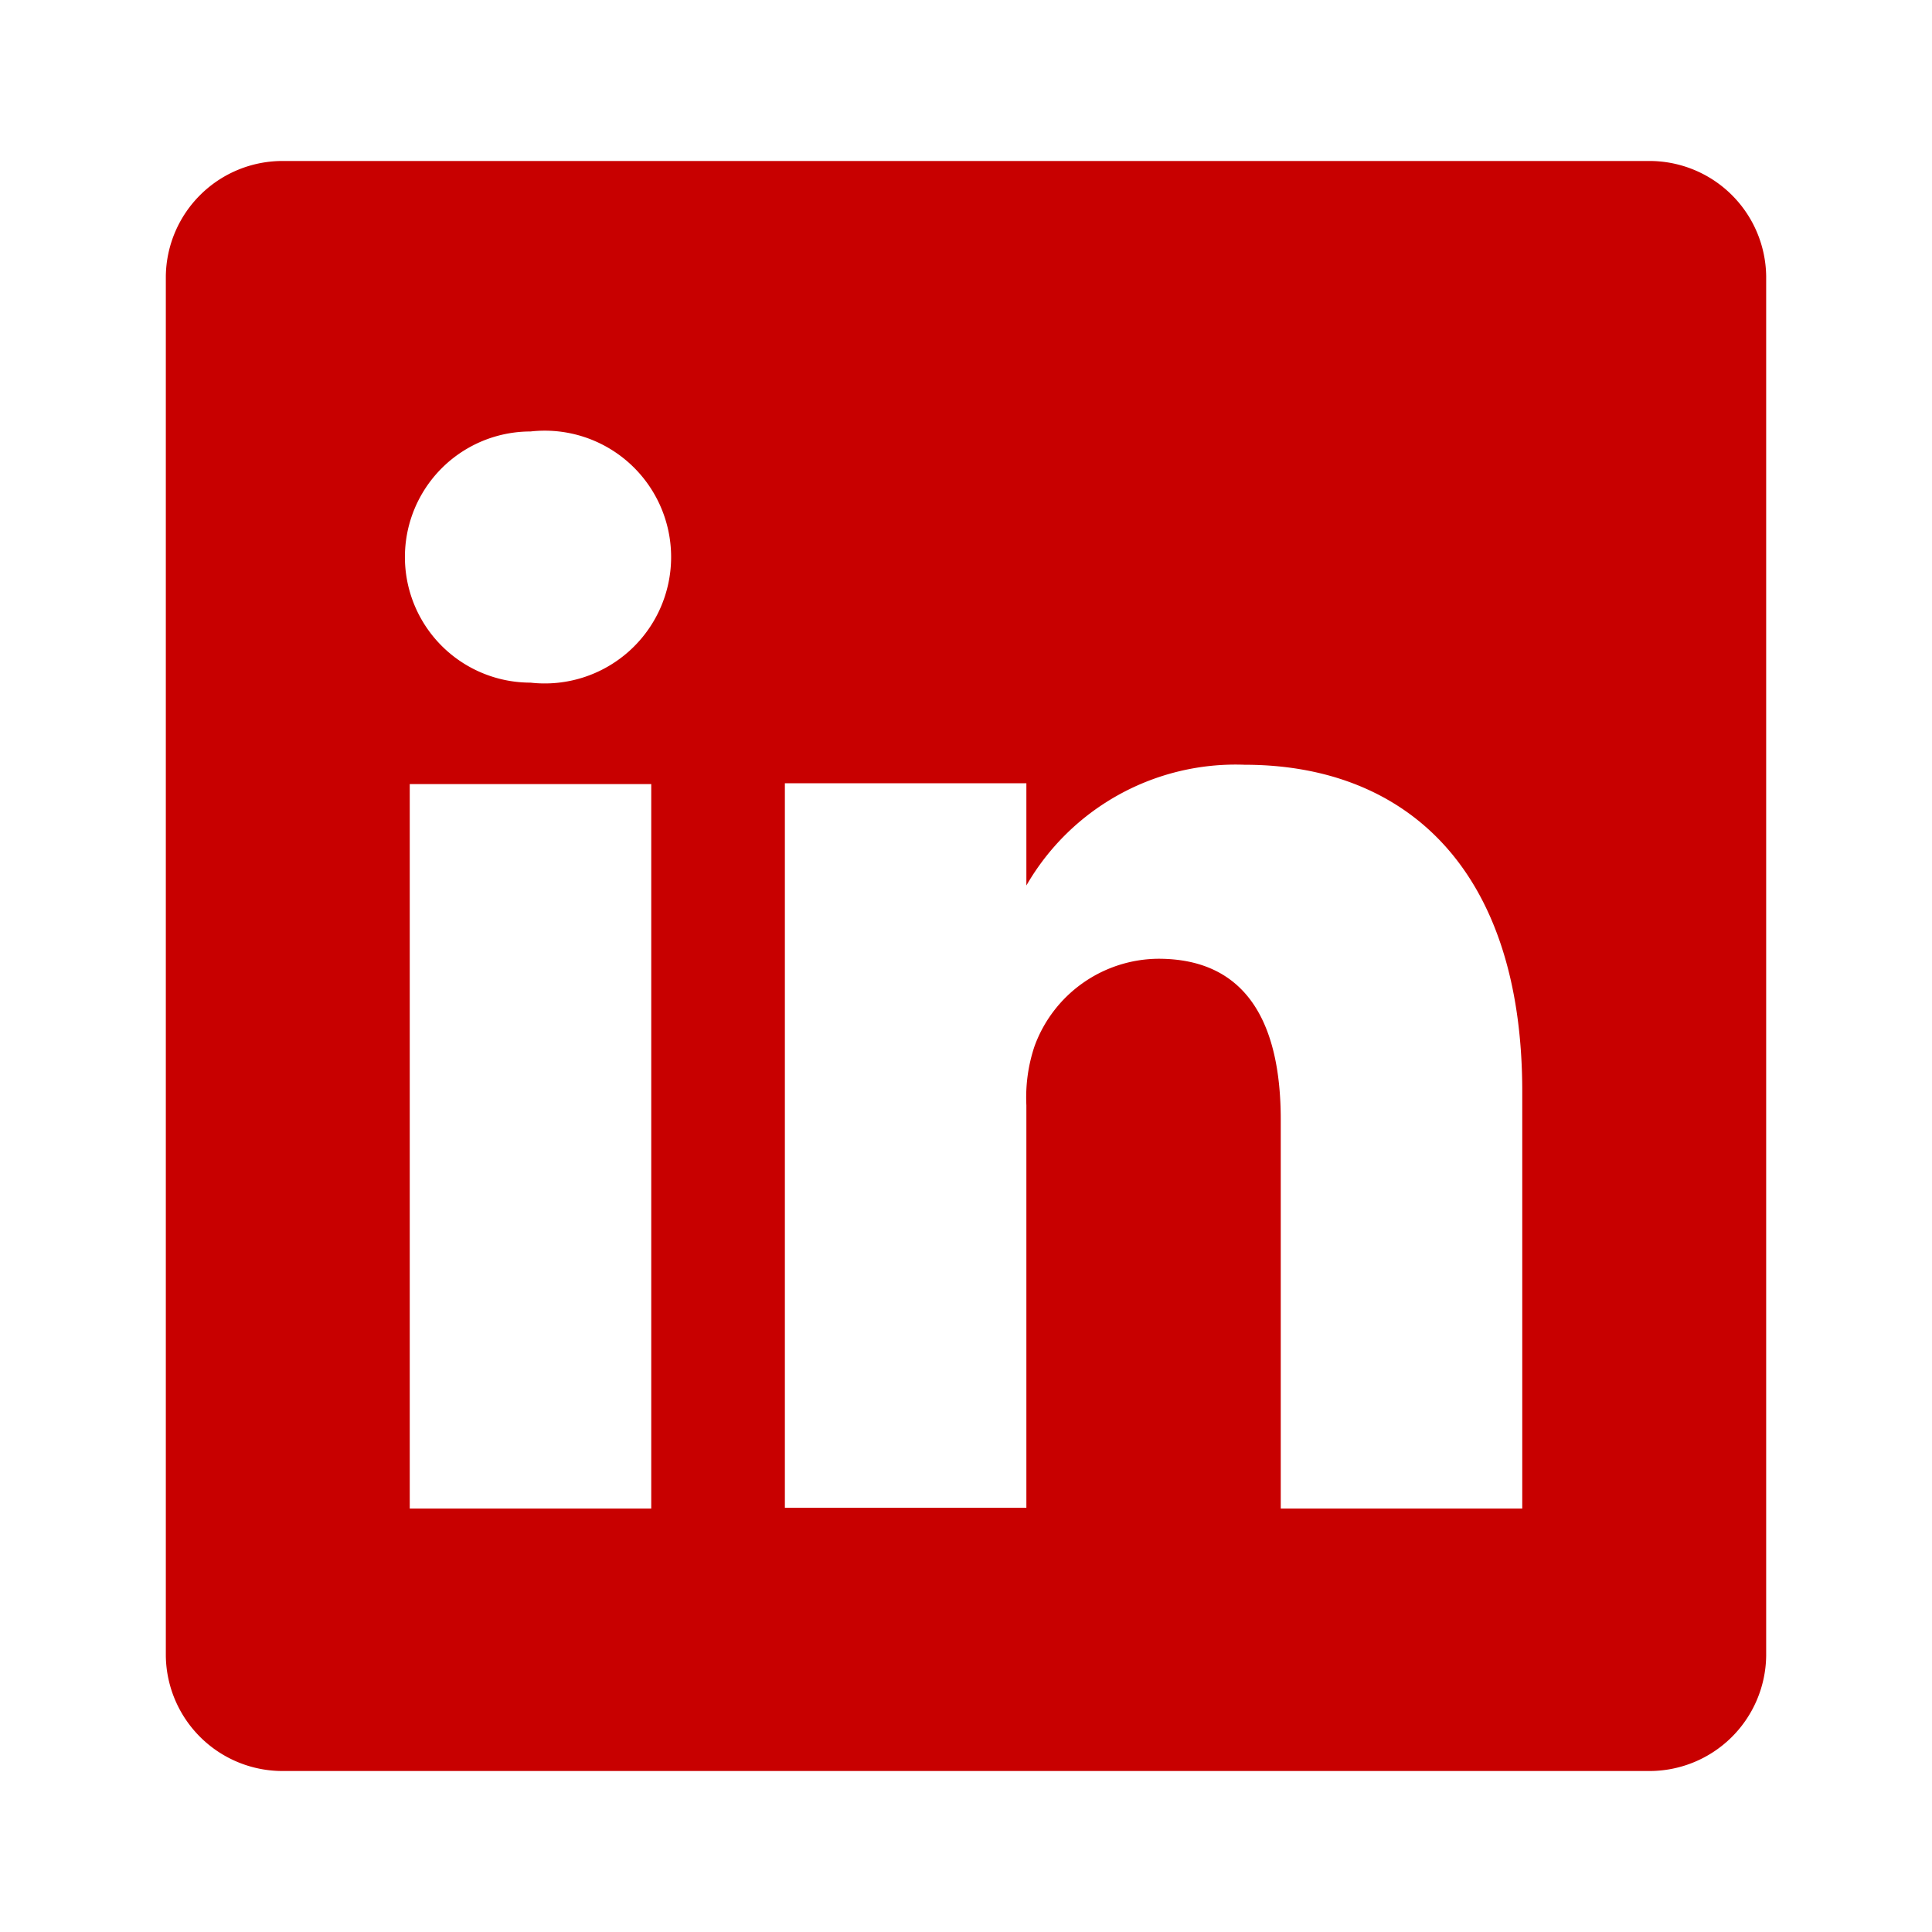 <?xml version="1.0" encoding="UTF-8"?> <svg xmlns="http://www.w3.org/2000/svg" width="512" height="512" viewBox="0 0 24 24"><path fill="#c80000" d="M20.47 2H3.53a1.45 1.45 0 0 0-1.47 1.43v17.14A1.45 1.45 0 0 0 3.53 22h16.94a1.45 1.45 0 0 0 1.47-1.43V3.43A1.45 1.45 0 0 0 20.47 2M8.09 18.74h-3v-9h3ZM6.59 8.48a1.56 1.56 0 1 1 0-3.12a1.57 1.57 0 1 1 0 3.12m12.32 10.26h-3v-4.83c0-1.21-.43-2-1.52-2A1.65 1.65 0 0 0 12.85 13a2 2 0 0 0-.1.73v5h-3v-9h3V11a3 3 0 0 1 2.71-1.5c2 0 3.45 1.29 3.45 4.06Z"></path></svg> 